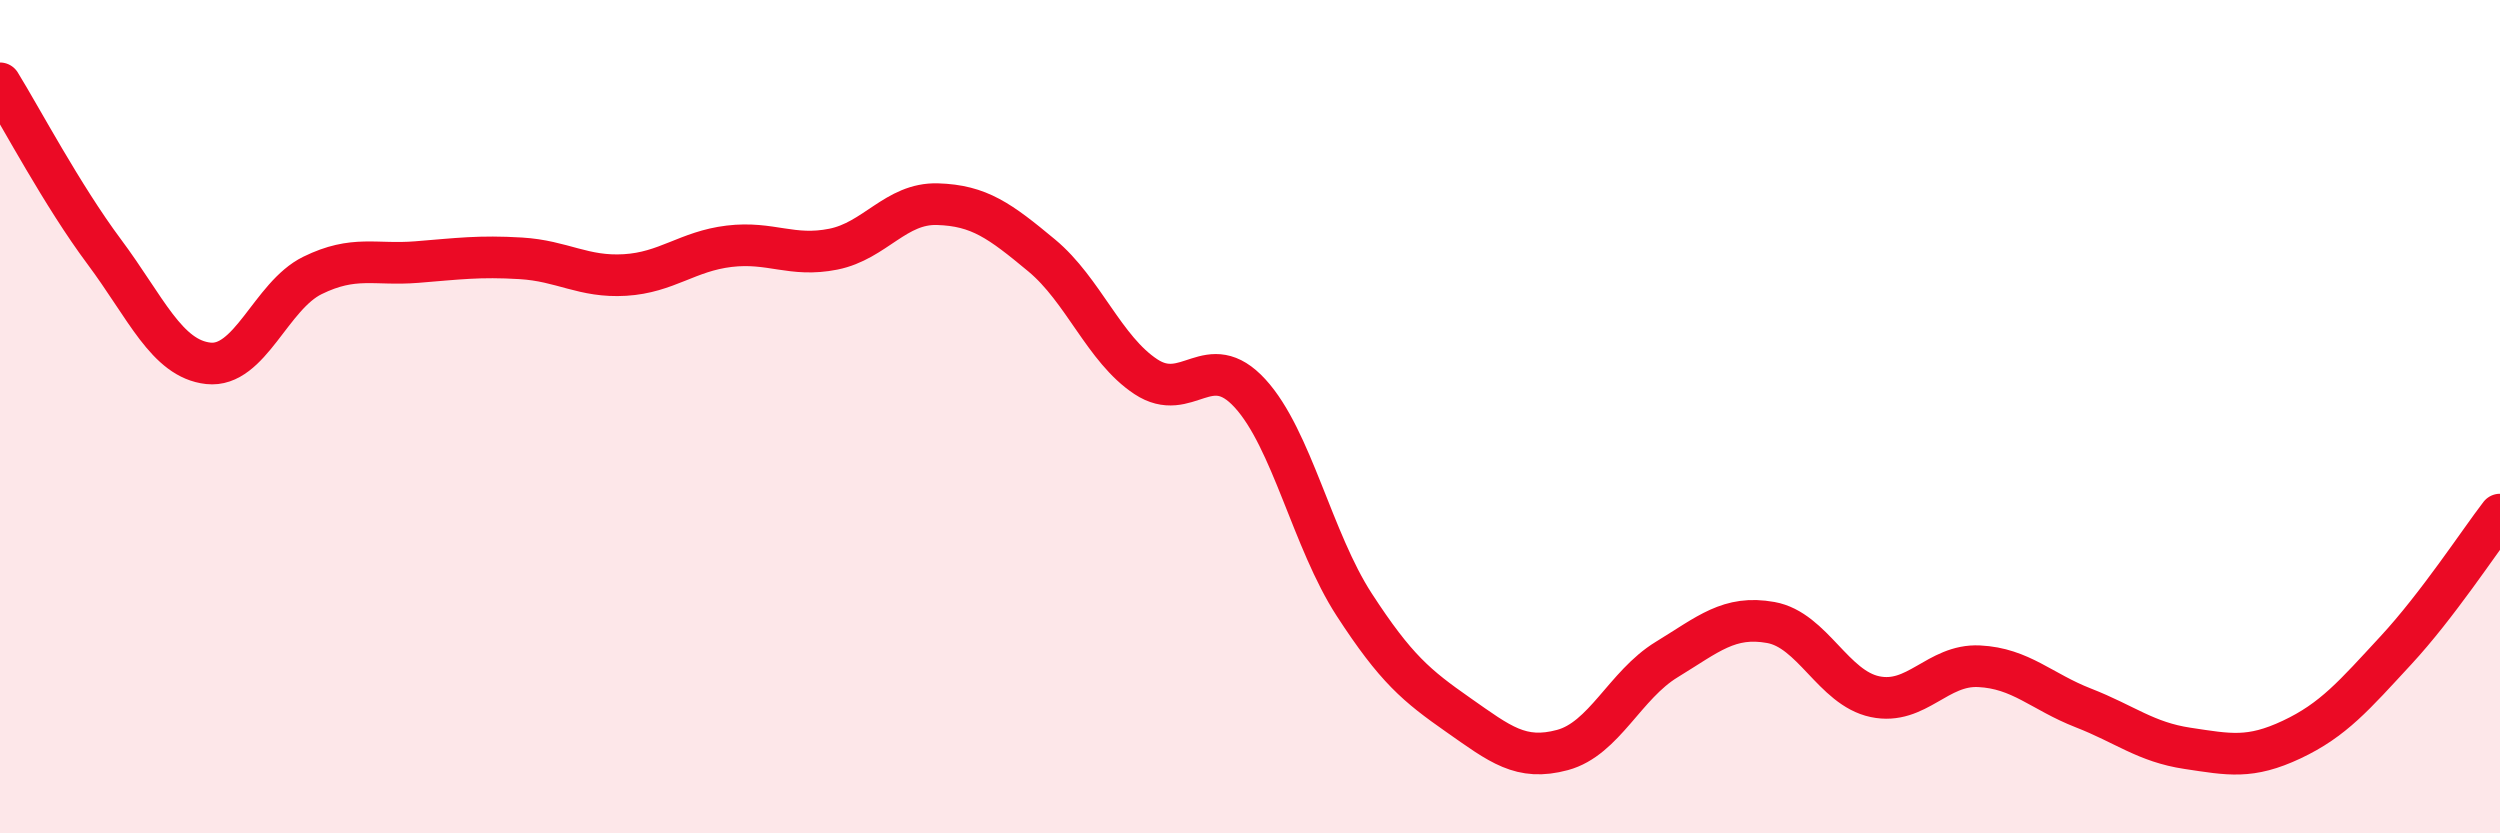 
    <svg width="60" height="20" viewBox="0 0 60 20" xmlns="http://www.w3.org/2000/svg">
      <path
        d="M 0,2 C 0.5,2.81 1.5,4.7 2.5,6.04 C 3.5,7.38 4,8.61 5,8.72 C 6,8.83 6.5,7.1 7.5,6.61 C 8.5,6.12 9,6.37 10,6.29 C 11,6.21 11.5,6.14 12.5,6.2 C 13.5,6.26 14,6.66 15,6.6 C 16,6.54 16.5,6.03 17.5,5.91 C 18.5,5.79 19,6.18 20,5.98 C 21,5.78 21.5,4.87 22.5,4.9 C 23.5,4.93 24,5.3 25,6.13 C 26,6.96 26.5,8.38 27.5,9.04 C 28.5,9.7 29,8.35 30,9.44 C 31,10.53 31.5,12.97 32.5,14.51 C 33.5,16.05 34,16.46 35,17.16 C 36,17.86 36.5,18.27 37.5,18 C 38.5,17.73 39,16.44 40,15.83 C 41,15.22 41.5,14.76 42.5,14.94 C 43.5,15.12 44,16.51 45,16.72 C 46,16.93 46.5,15.94 47.5,15.99 C 48.5,16.04 49,16.6 50,16.99 C 51,17.38 51.5,17.81 52.5,17.96 C 53.5,18.11 54,18.22 55,17.75 C 56,17.28 56.5,16.69 57.5,15.61 C 58.5,14.53 59.5,13 60,12.35L60 20L0 20Z"
        fill="#EB0A25"
        opacity="0.1"
        stroke-linecap="round"
        stroke-linejoin="round"
      />
      <path
        d="M 0,2 C 0.5,2.81 1.5,4.7 2.5,6.04 C 3.5,7.38 4,8.61 5,8.72 C 6,8.83 6.5,7.1 7.5,6.61 C 8.5,6.12 9,6.37 10,6.29 C 11,6.21 11.5,6.14 12.5,6.2 C 13.5,6.26 14,6.66 15,6.6 C 16,6.54 16.5,6.03 17.5,5.91 C 18.5,5.79 19,6.18 20,5.98 C 21,5.78 21.5,4.87 22.5,4.9 C 23.5,4.93 24,5.3 25,6.13 C 26,6.96 26.5,8.38 27.5,9.04 C 28.5,9.7 29,8.35 30,9.44 C 31,10.53 31.5,12.97 32.5,14.51 C 33.5,16.05 34,16.46 35,17.16 C 36,17.86 36.5,18.27 37.5,18 C 38.5,17.73 39,16.44 40,15.83 C 41,15.22 41.5,14.76 42.5,14.94 C 43.5,15.12 44,16.51 45,16.72 C 46,16.93 46.5,15.94 47.5,15.99 C 48.5,16.04 49,16.6 50,16.99 C 51,17.38 51.5,17.81 52.5,17.96 C 53.5,18.11 54,18.22 55,17.75 C 56,17.28 56.5,16.69 57.5,15.61 C 58.5,14.53 59.5,13 60,12.35"
        stroke="#EB0A25"
        stroke-width="1"
        fill="none"
        stroke-linecap="round"
        stroke-linejoin="round"
      />
    </svg>
  